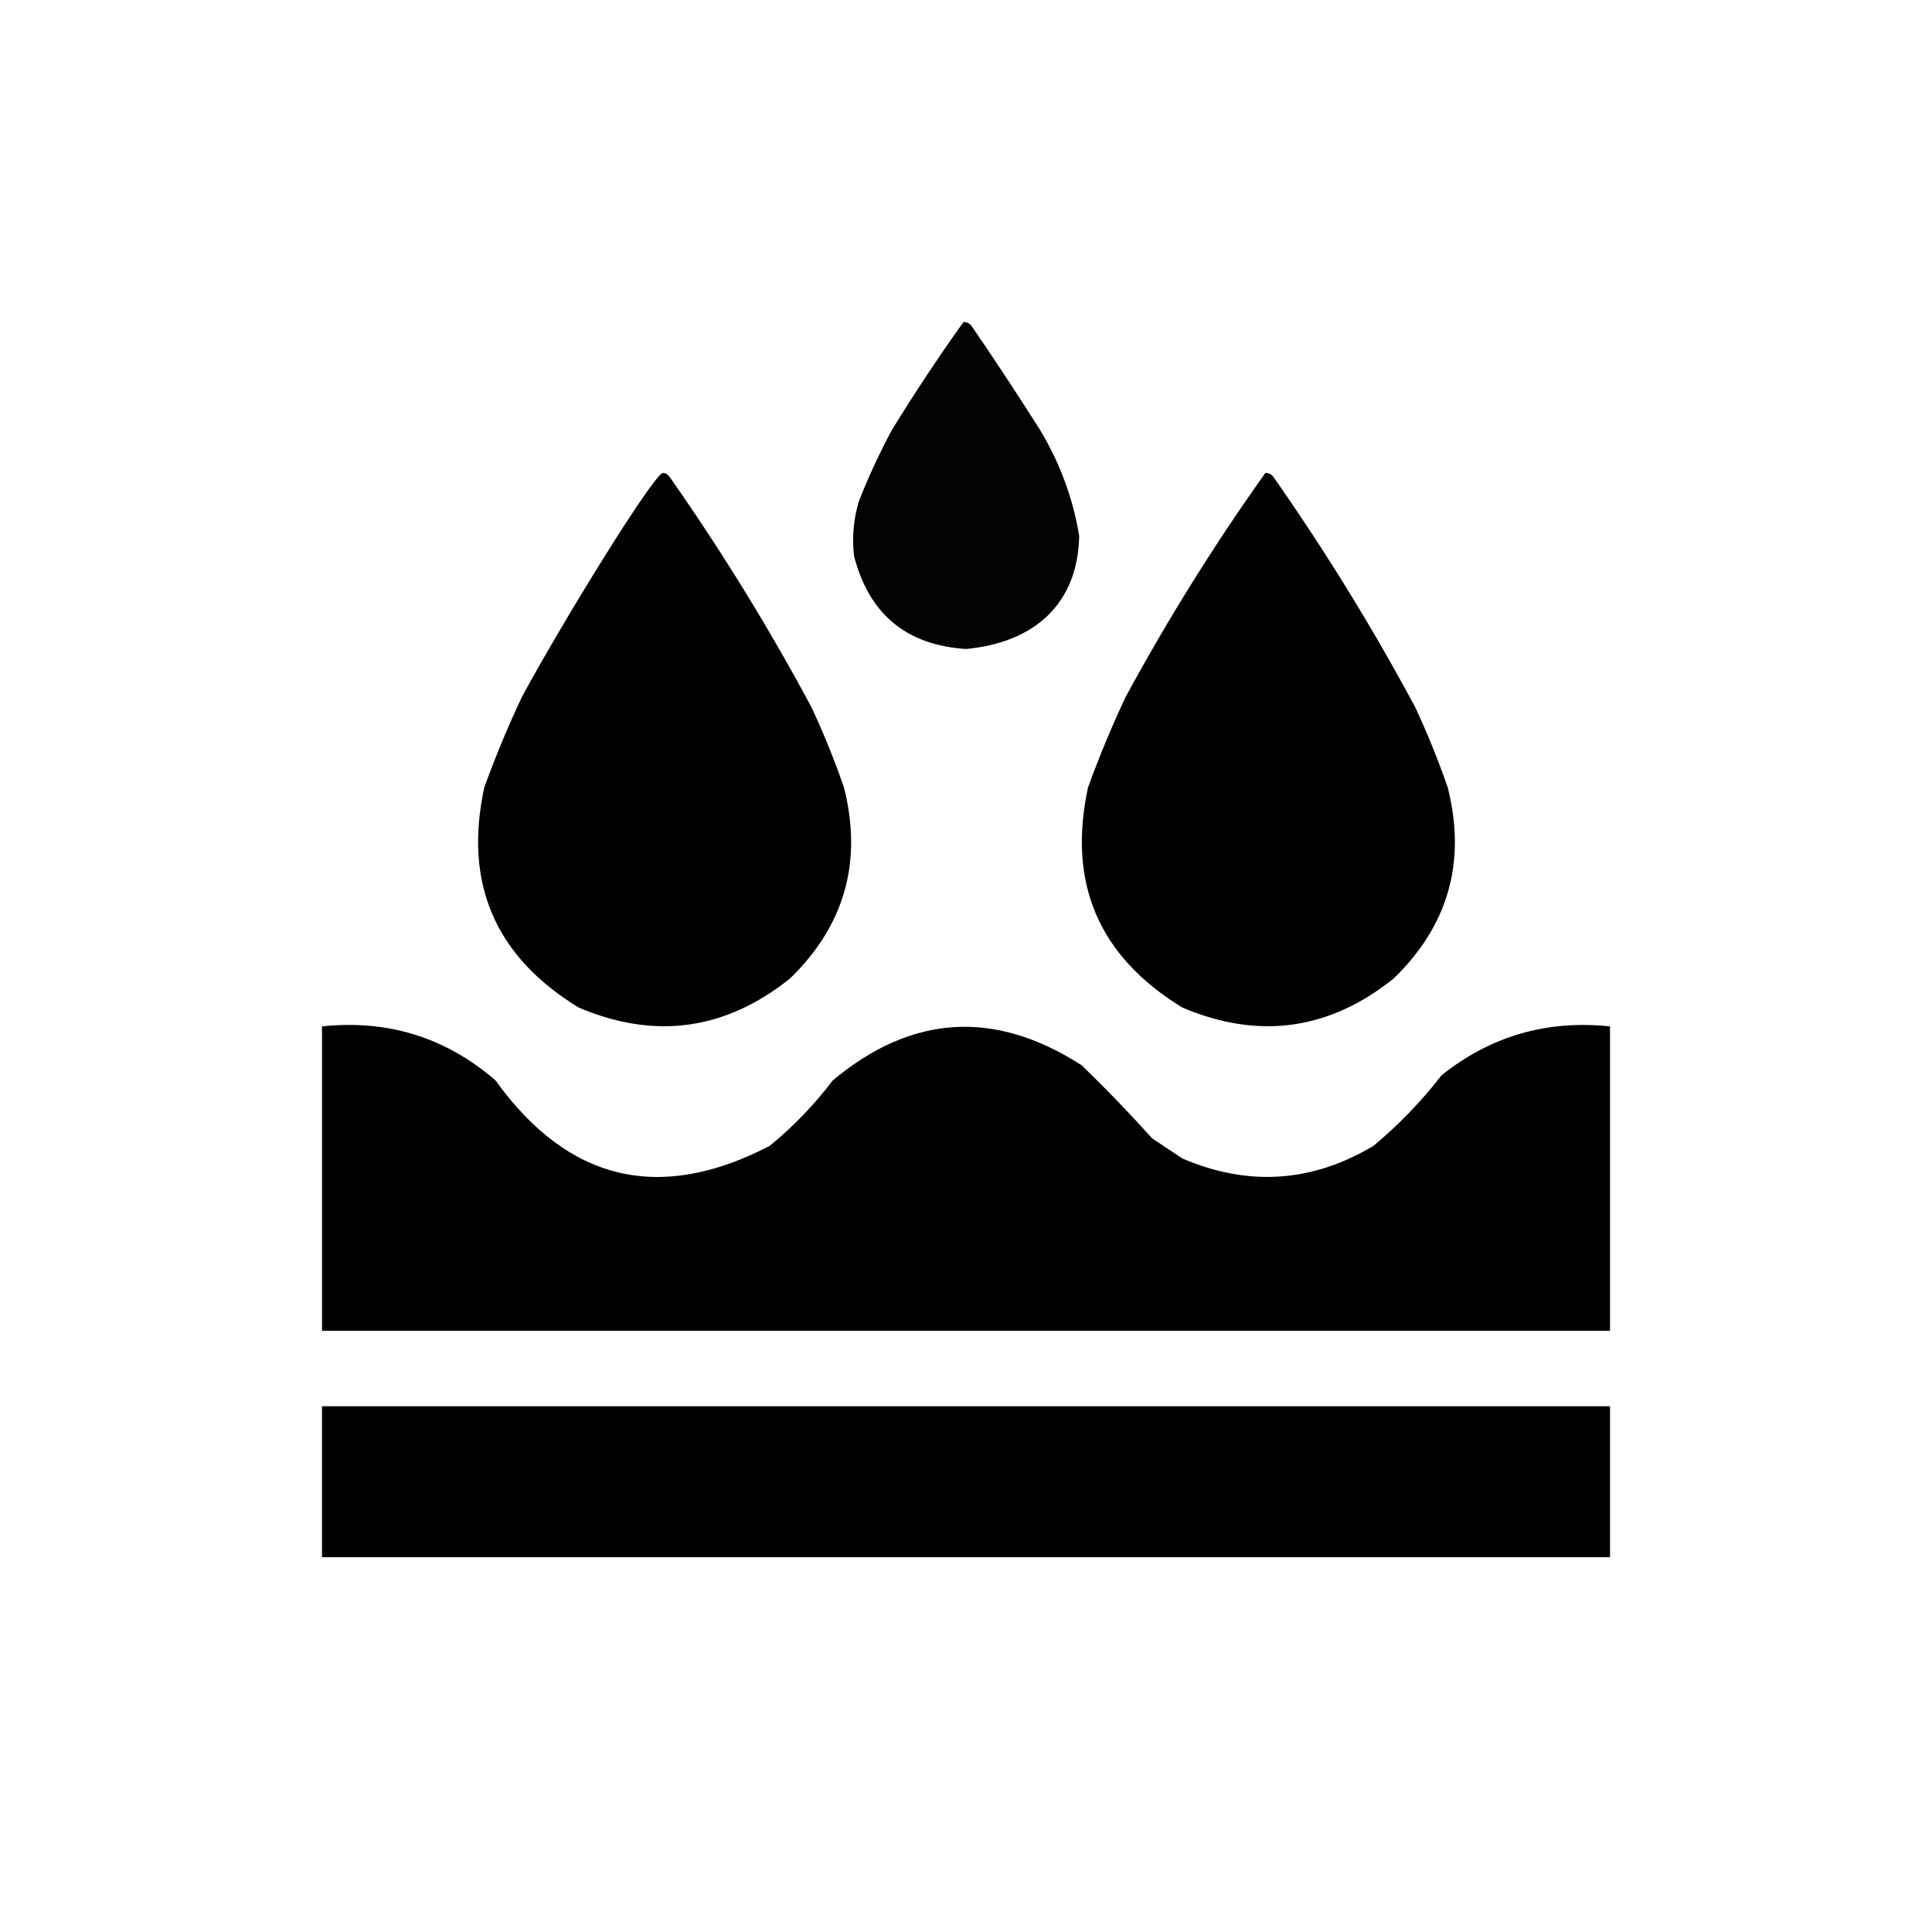 <svg width="24" height="24" viewBox="0 0 24 24" fill="none" xmlns="http://www.w3.org/2000/svg">
<path fill-rule="evenodd" clip-rule="evenodd" d="M11.969 4C12.016 4 12.053 4.021 12.078 4.062C12.367 4.484 12.648 4.911 12.922 5.344C13.167 5.752 13.329 6.19 13.406 6.656C13.391 7.5 12.852 7.982 12 8.062C11.258 8.014 10.795 7.628 10.609 6.906C10.582 6.673 10.603 6.443 10.672 6.219C10.79 5.92 10.926 5.628 11.078 5.344C11.36 4.884 11.657 4.436 11.969 4Z" fill="#030303"/>
<path fill-rule="evenodd" clip-rule="evenodd" d="M8.234 5.875C8.282 5.875 8.313 5.915 8.328 5.938C8.966 6.849 9.55 7.797 10.078 8.781C10.231 9.107 10.366 9.441 10.484 9.781C10.717 10.704 10.493 11.496 9.813 12.156C9.01 12.798 8.135 12.918 7.188 12.516C6.149 11.881 5.758 10.97 6.016 9.781C6.155 9.398 6.311 9.023 6.484 8.656C7.007 7.692 8.109 5.906 8.234 5.875Z" fill="#010101"/>
<path fill-rule="evenodd" clip-rule="evenodd" d="M15.719 5.875C15.766 5.875 15.803 5.896 15.828 5.938C16.466 6.849 17.05 7.797 17.578 8.781C17.731 9.107 17.866 9.441 17.984 9.781C18.217 10.704 17.993 11.496 17.312 12.156C16.51 12.798 15.635 12.918 14.687 12.516C13.649 11.881 13.258 10.97 13.516 9.781C13.655 9.398 13.811 9.023 13.984 8.656C14.507 7.692 15.085 6.765 15.719 5.875Z" fill="#010101"/>
<path fill-rule="evenodd" clip-rule="evenodd" d="M4 12.75C4.821 12.664 5.54 12.888 6.156 13.422C7.057 14.675 8.193 14.946 9.562 14.234C9.855 13.994 10.116 13.723 10.344 13.422C11.326 12.601 12.357 12.538 13.438 13.234C13.739 13.525 14.03 13.827 14.312 14.141C14.438 14.224 14.562 14.307 14.688 14.391C15.507 14.742 16.299 14.69 17.062 14.234C17.376 13.973 17.657 13.681 17.906 13.359C18.516 12.871 19.214 12.668 20 12.75C20 14.01 20 15.271 20 16.531C14.667 16.531 9.333 16.531 4 16.531C4 15.271 4 14.01 4 12.75Z" fill="black"/>
<path fill-rule="evenodd" clip-rule="evenodd" d="M4 17.469C9.333 17.469 14.667 17.469 20 17.469C20 18.094 20 18.719 20 19.344C14.667 19.344 9.333 19.344 4 19.344C4 18.719 4 18.094 4 17.469Z" fill="#010101"/>
</svg>
